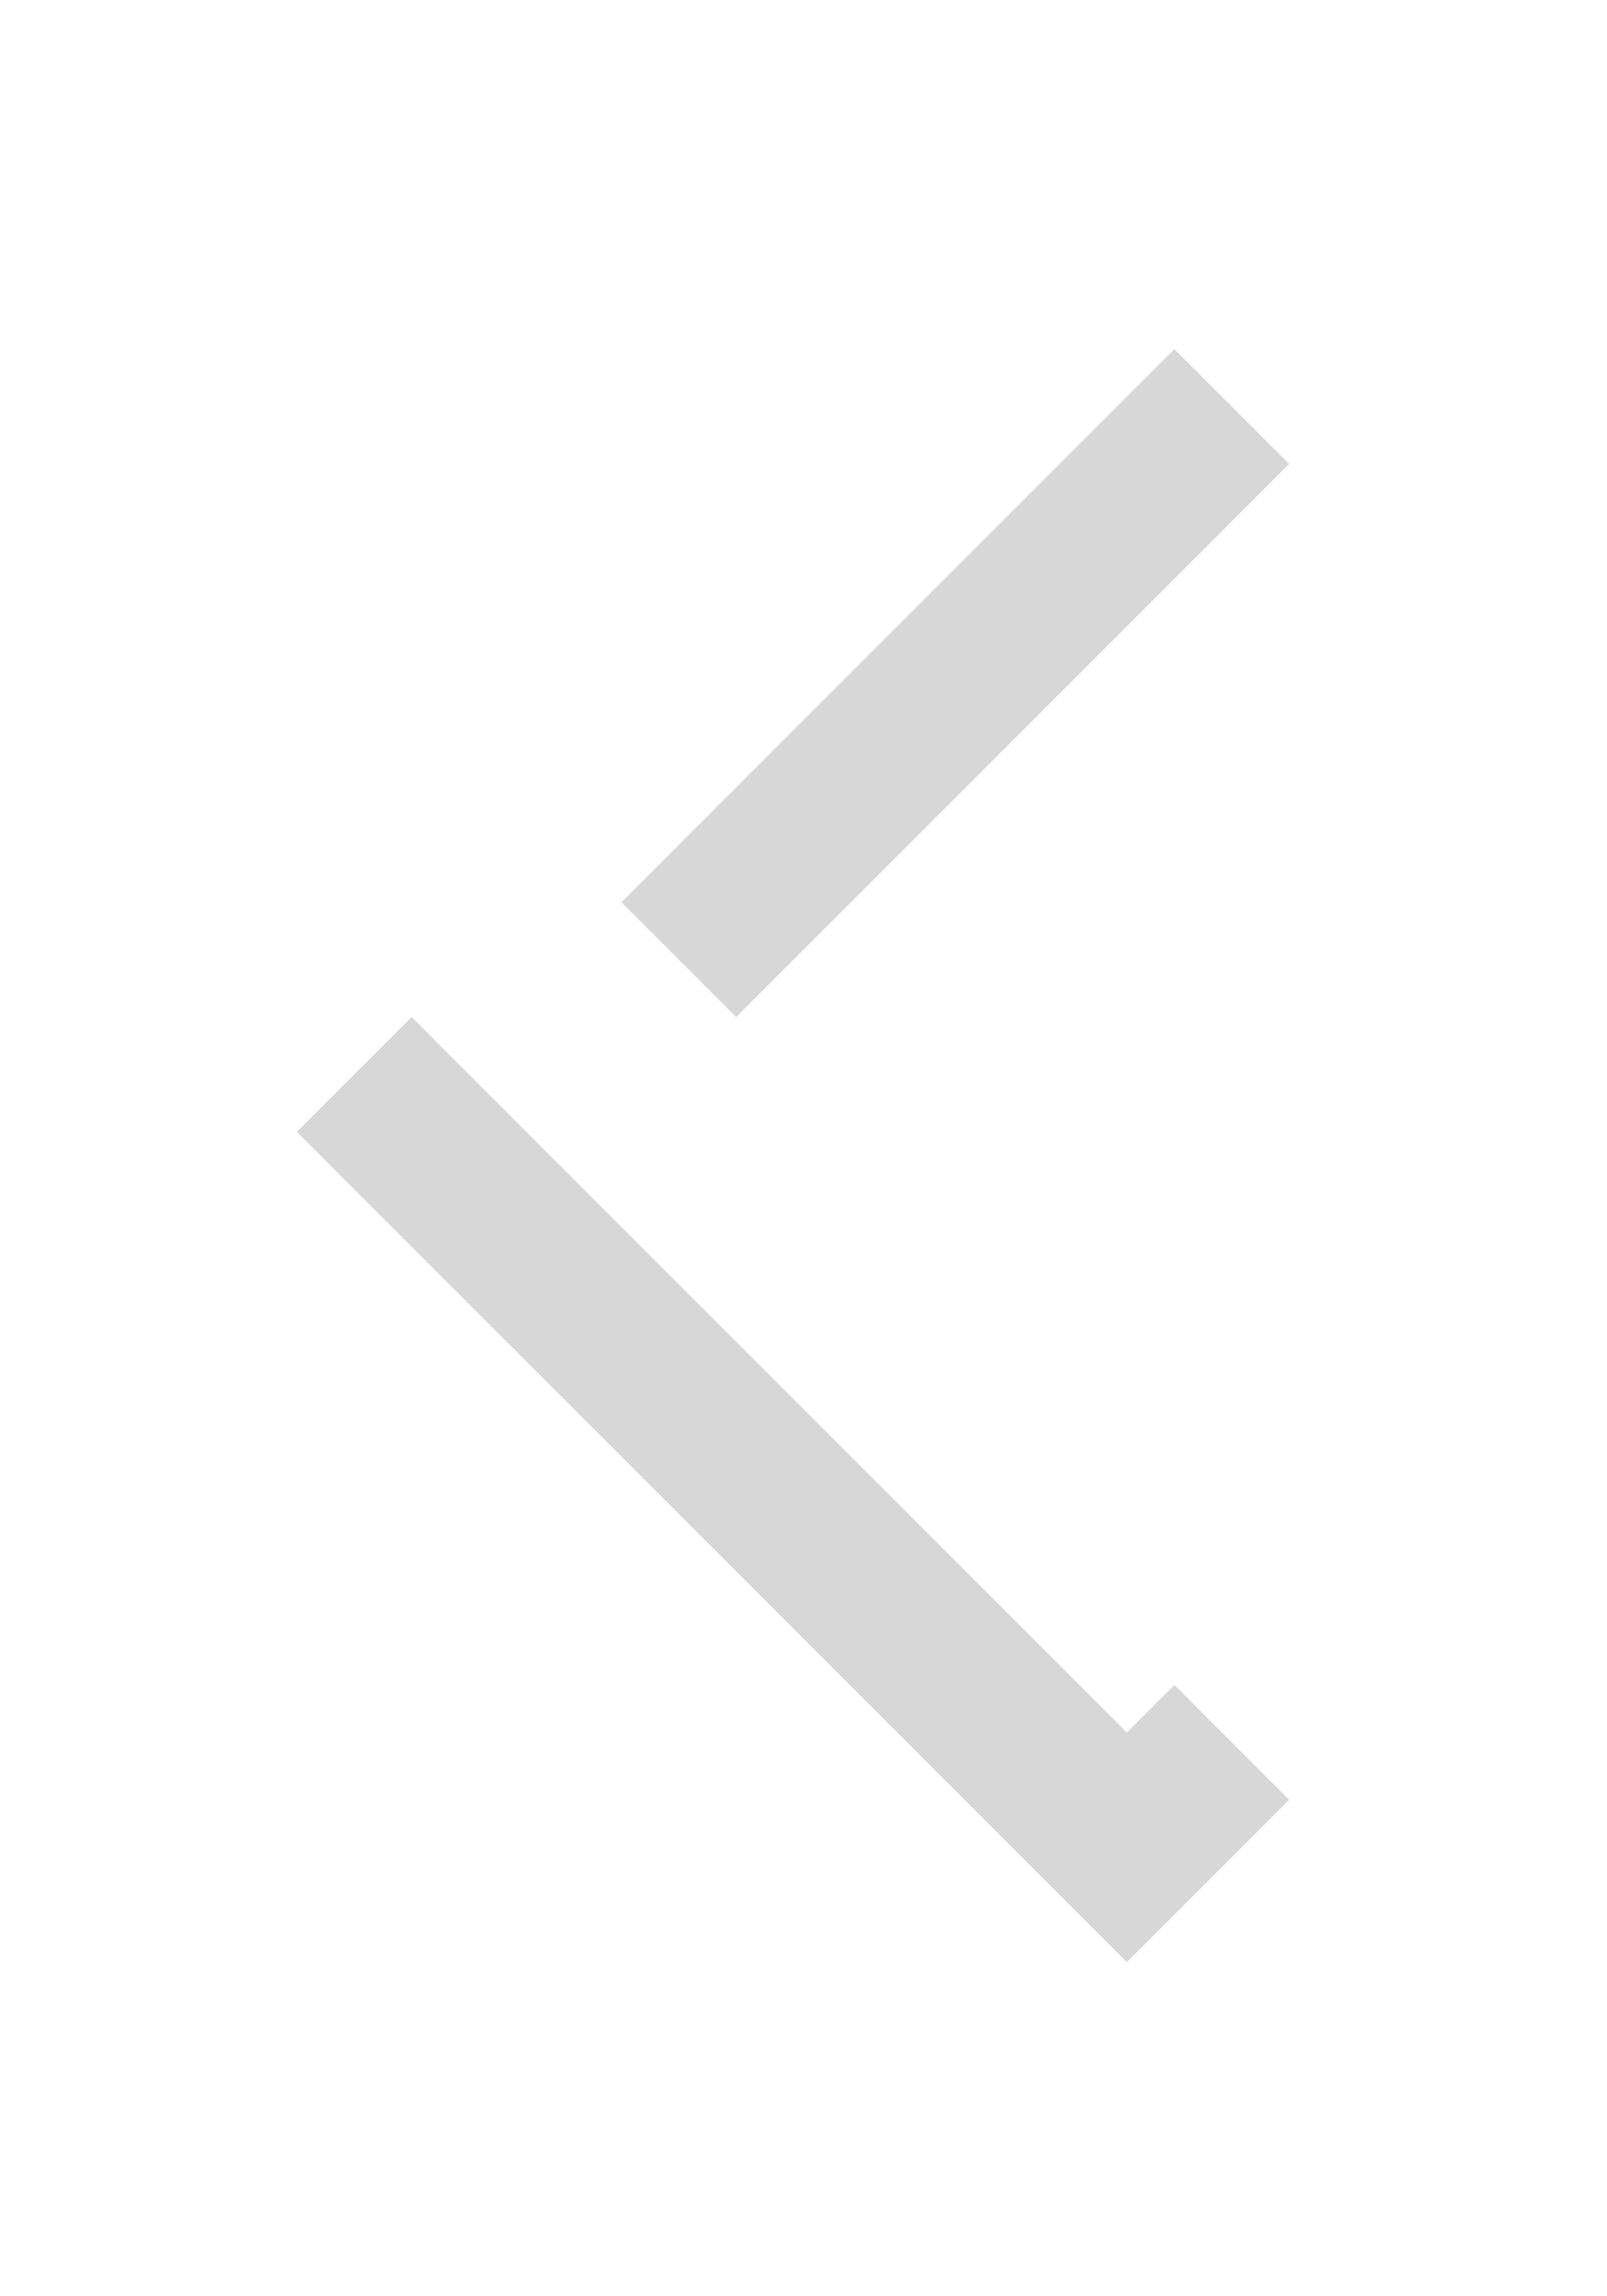 <svg xmlns="http://www.w3.org/2000/svg" width="21" height="30"><defs><filter id="a" width="42" height="55" x="-10" y="-14" filterUnits="userSpaceOnUse"><feOffset dy="3" in="SourceGraphic" result="FeOffset1042Out"/><feGaussianBlur in="FeOffset1042Out" result="FeGaussianBlur1043Out" stdDeviation="2.4 2.4"/></filter></defs><g filter="url(#a)"><path fill="none" stroke="#000" stroke-opacity=".16" stroke-width="3" d="M15.786 21.574v0L6 11.787v0L15.786 2v0"/></g><path fill="none" stroke="#fff" stroke-miterlimit="50" stroke-width="3" d="M15.786 21.574v0L6 11.787v0L15.786 2v0"/></svg>